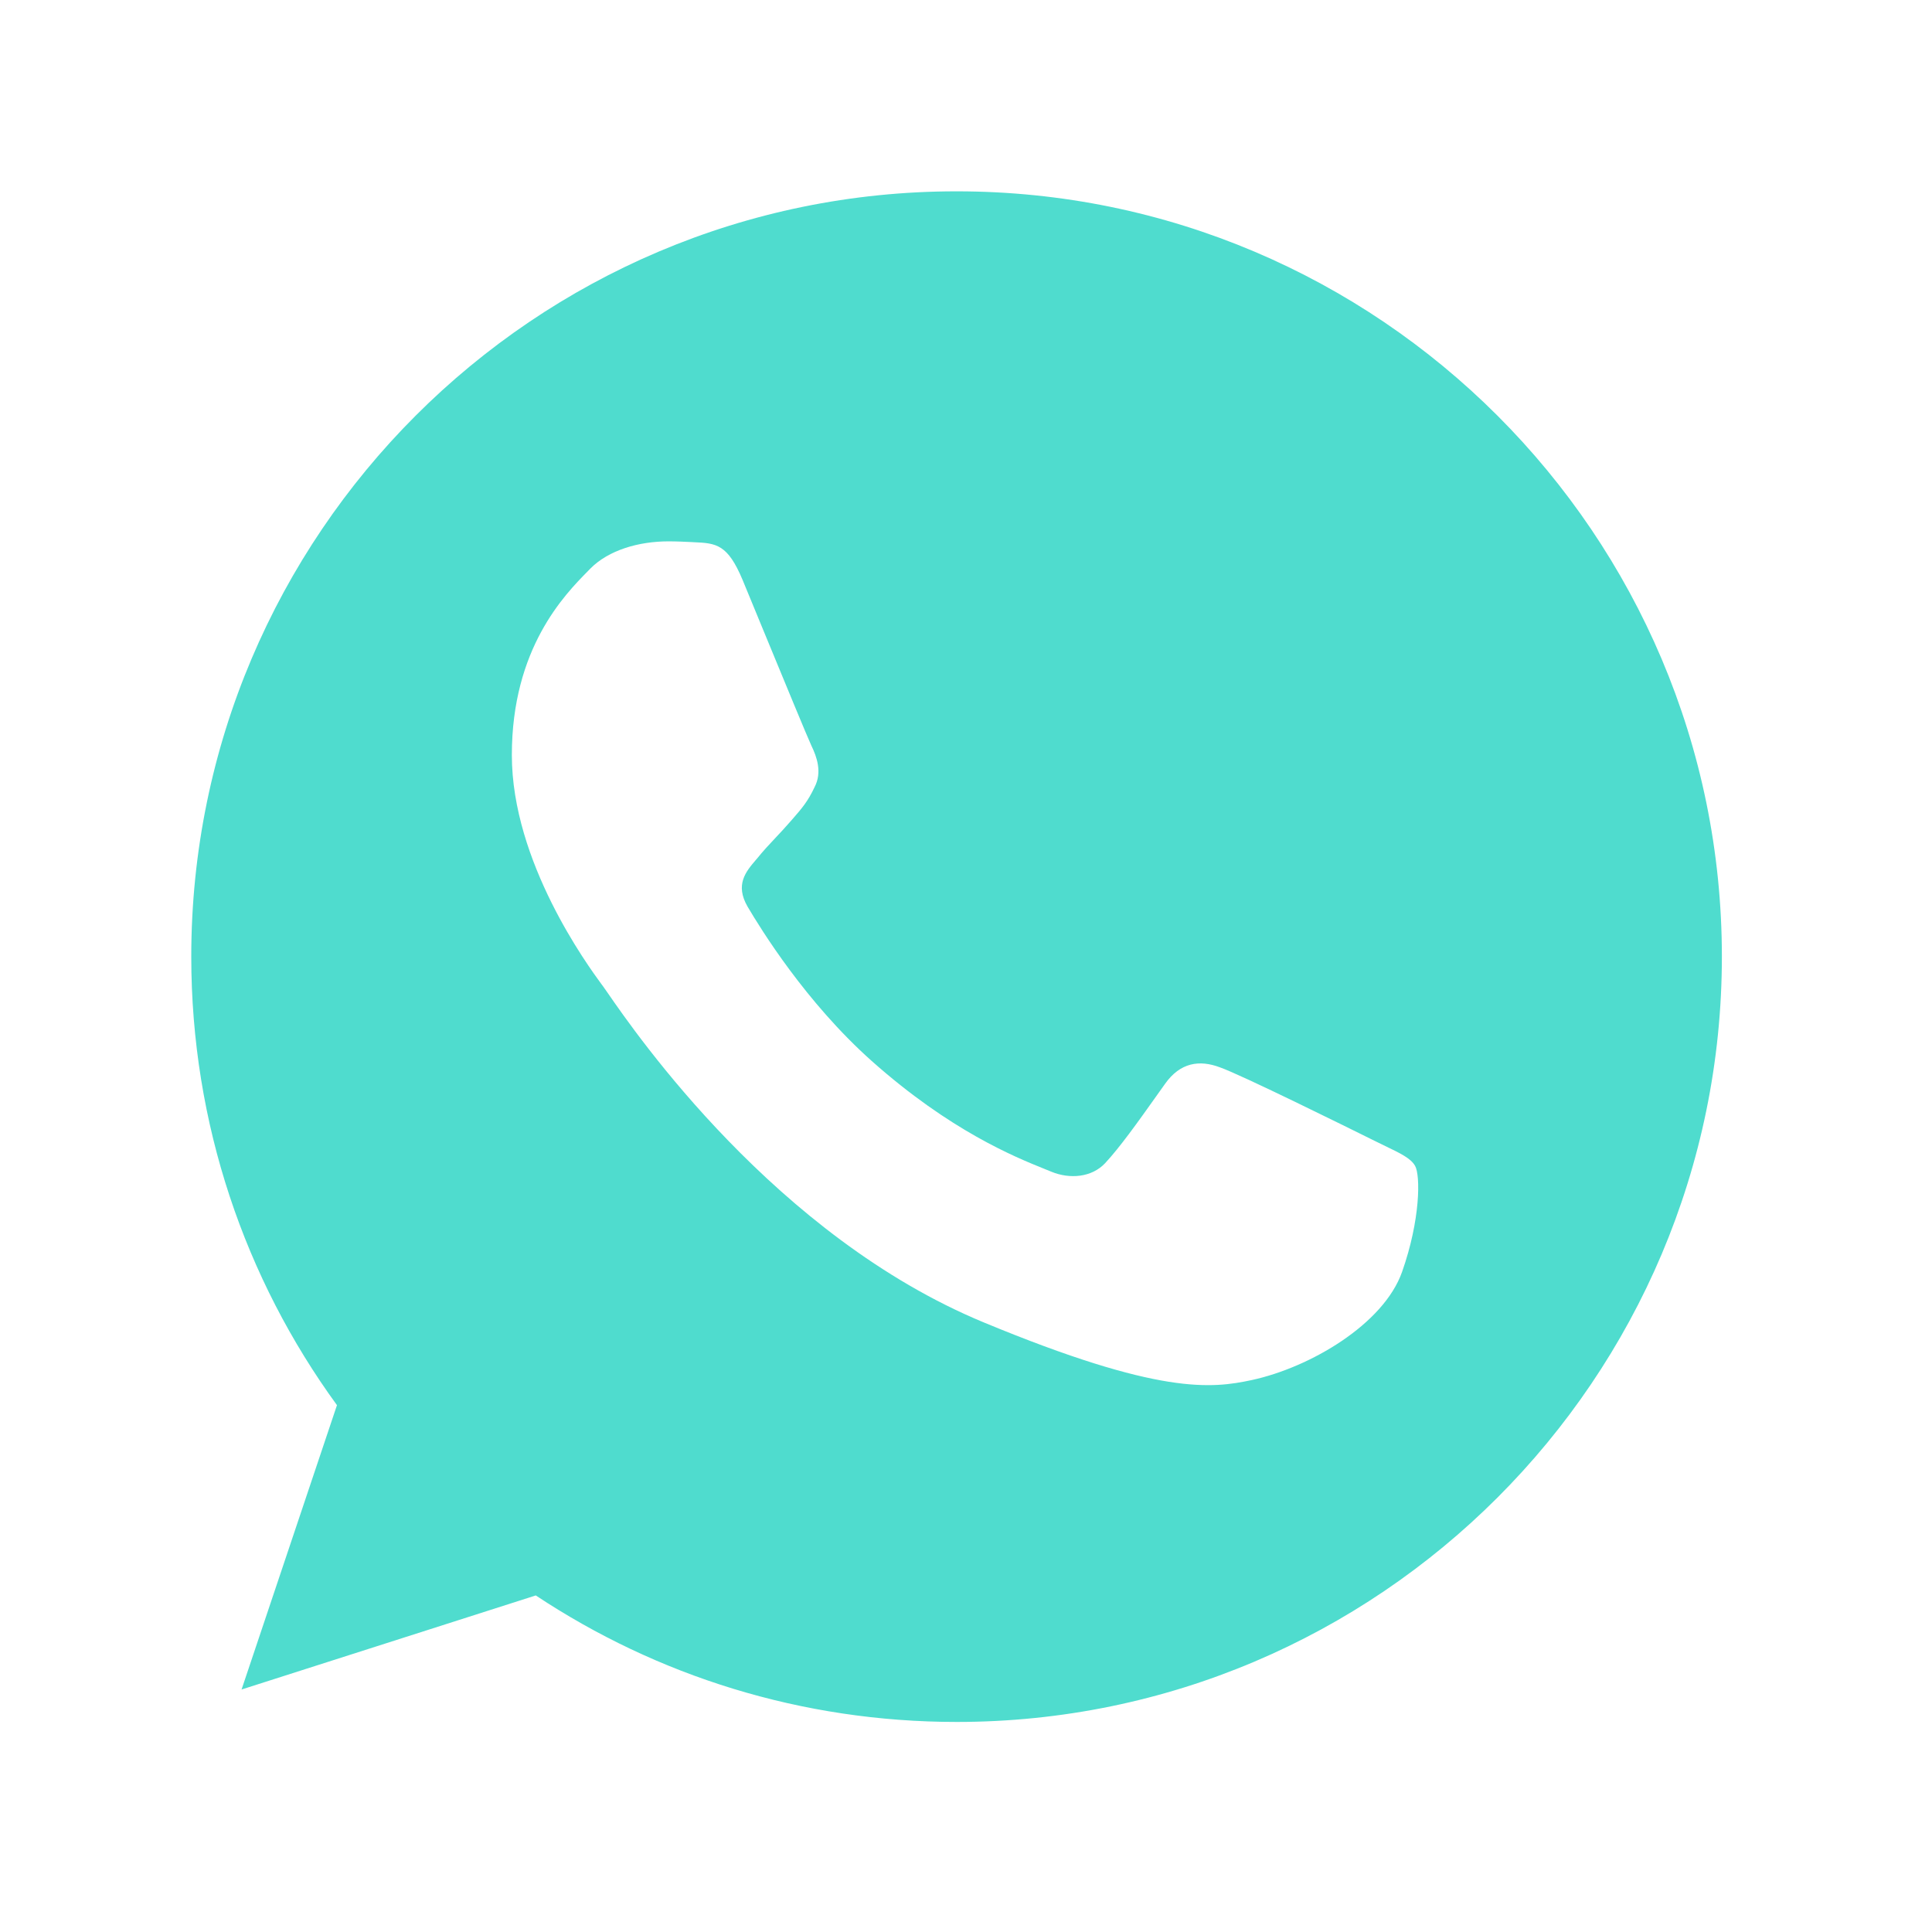 <?xml version="1.0" encoding="UTF-8"?>
<svg xmlns="http://www.w3.org/2000/svg" width="29" height="29" viewBox="0 0 29 29" fill="none">
  <path fill-rule="evenodd" clip-rule="evenodd" d="M14.356 2.872H14.361C20.695 2.872 25.846 8.025 25.846 14.359C25.846 20.693 20.695 25.847 14.361 25.847C12.025 25.847 9.858 25.152 8.042 23.948L3.626 25.36L5.058 21.092C3.681 19.201 2.871 16.872 2.871 14.359C2.871 8.024 8.022 2.872 14.356 2.872ZM18.79 20.715C19.668 20.525 20.768 19.876 21.045 19.093C21.322 18.309 21.322 17.642 21.241 17.5C21.177 17.387 21.023 17.313 20.794 17.203C20.734 17.174 20.669 17.143 20.6 17.108C20.262 16.94 18.621 16.128 18.311 16.021C18.006 15.906 17.716 15.946 17.487 16.27C17.443 16.332 17.399 16.393 17.356 16.454C17.079 16.844 16.811 17.22 16.589 17.459C16.387 17.675 16.056 17.702 15.779 17.587C15.749 17.575 15.714 17.561 15.676 17.545C15.237 17.368 14.264 16.975 13.085 15.926C12.092 15.041 11.417 13.94 11.222 13.61C11.03 13.278 11.195 13.084 11.348 12.905C11.351 12.901 11.354 12.898 11.357 12.895C11.455 12.773 11.551 12.671 11.647 12.569C11.716 12.496 11.785 12.422 11.856 12.34C11.867 12.328 11.877 12.316 11.887 12.305C12.038 12.132 12.127 12.029 12.228 11.813C12.343 11.591 12.261 11.361 12.179 11.192C12.123 11.073 11.775 10.229 11.476 9.504C11.349 9.194 11.23 8.906 11.147 8.706C10.924 8.173 10.755 8.153 10.418 8.139C10.407 8.138 10.397 8.138 10.386 8.137C10.28 8.132 10.162 8.126 10.033 8.126C9.593 8.126 9.135 8.255 8.858 8.538C8.848 8.548 8.838 8.558 8.828 8.569C8.473 8.929 7.683 9.733 7.683 11.334C7.683 12.938 8.822 14.491 9.032 14.778C9.038 14.786 9.043 14.793 9.048 14.799C9.06 14.815 9.084 14.85 9.119 14.9C9.549 15.523 11.643 18.556 14.767 19.85C17.406 20.944 18.19 20.843 18.79 20.715Z" fill="#4FDCCE"></path>
</svg>

